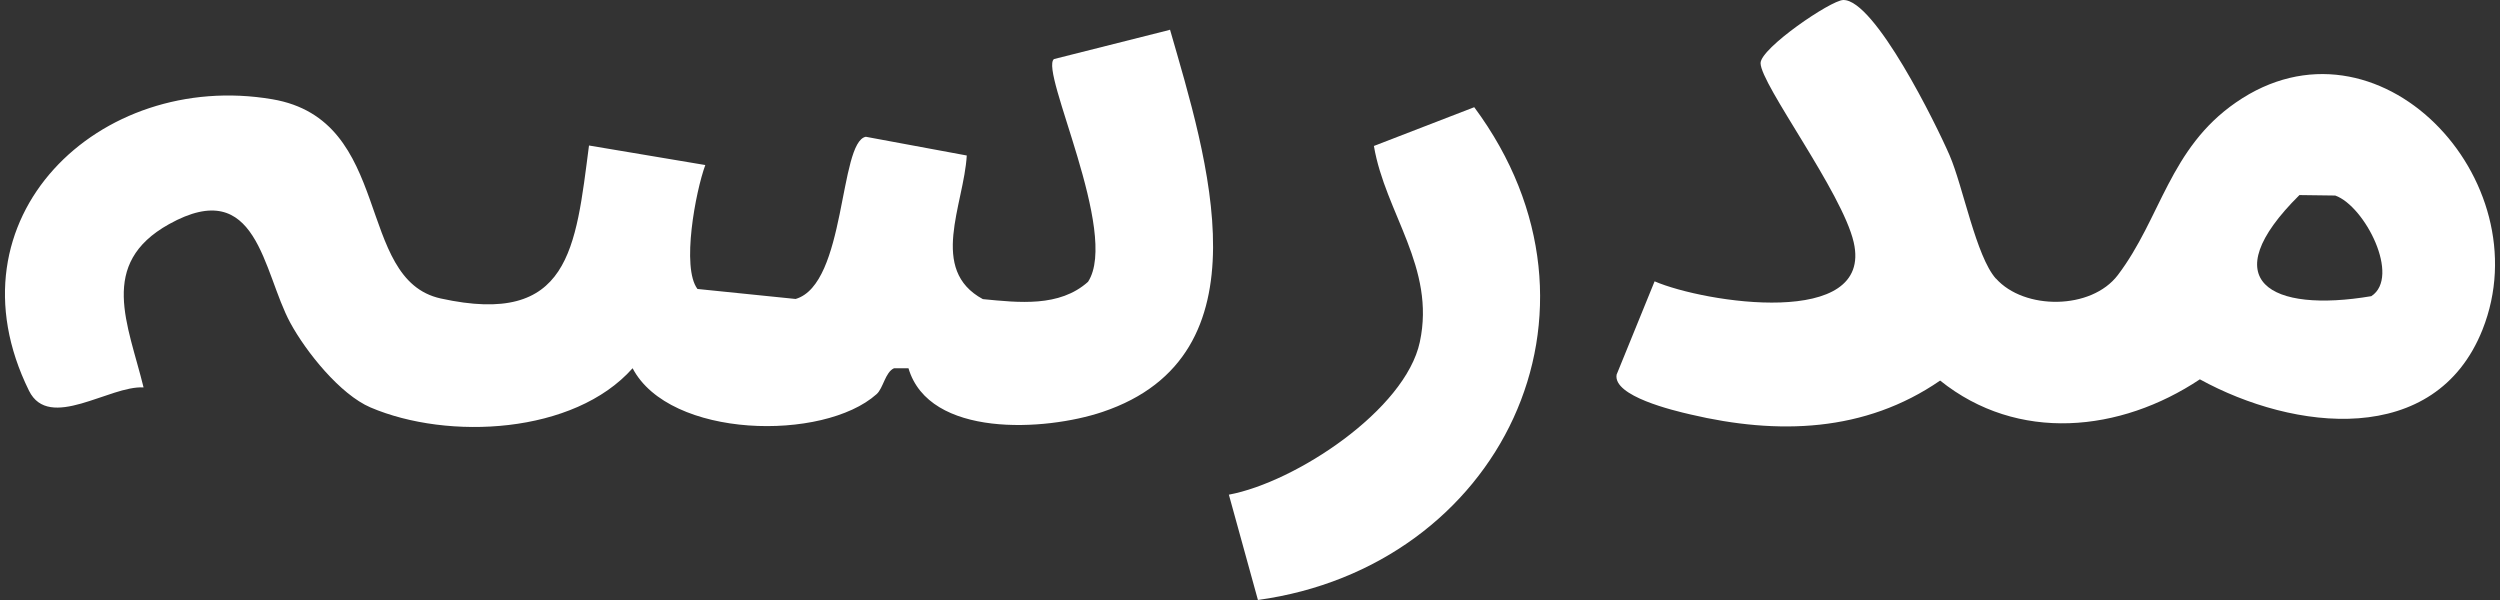 <svg width="75" height="18" viewBox="0 0 75 18" fill="none" xmlns="http://www.w3.org/2000/svg">
  <rect x="0" y="0" width="75" height="18" fill="#333333" stroke="none"/>
  <path d="M35.098 0.881C36.205 4.731 38.117 10.667 33.072 12.359C31.356 12.936 27.873 13.142 27.254 11.047H26.822C26.555 11.164 26.499 11.647 26.297 11.825C24.703 13.25 20.085 13.161 18.978 11.047C17.225 13.025 13.441 13.217 11.115 12.223C10.206 11.834 9.184 10.559 8.71 9.687C7.88 8.158 7.735 5.242 5.072 6.724C2.933 7.915 3.843 9.724 4.307 11.623C3.295 11.558 1.475 12.945 0.87 11.722C-1.685 6.545 2.976 2.096 8.166 2.977C11.828 3.596 10.632 8.388 13.225 8.955C17.098 9.804 17.267 7.464 17.67 4.365L21.159 4.951C20.868 5.744 20.436 8.027 20.924 8.669L23.869 8.969C25.388 8.524 25.167 4.262 25.974 4.103L29.003 4.665C28.918 6.142 27.854 8.093 29.486 8.974C30.559 9.077 31.783 9.223 32.641 8.454C33.593 6.991 31.178 2.124 31.619 1.772L35.093 0.896L35.098 0.881Z" fill="white"/>
  <path d="M59.878 8.355C60.726 9.307 62.738 9.302 63.535 8.252C64.829 6.545 65.082 4.454 67.075 3.076C71.323 0.131 76.265 5.392 74.474 9.893C73.058 13.443 68.814 12.927 65.996 11.38C63.61 12.969 60.534 13.288 58.204 11.417C55.944 12.974 53.332 13.049 50.716 12.434C50.21 12.317 48.386 11.886 48.498 11.239L49.638 8.44C51.129 9.082 56.211 9.879 55.611 7.268C55.269 5.772 52.821 2.532 52.817 1.894C52.817 1.444 54.922 0.009 55.297 7.00823e-05C56.239 -0.019 58.087 3.732 58.49 4.665C58.893 5.598 59.282 7.694 59.878 8.36V8.355ZM68.983 5.852C66.381 8.43 68.116 9.396 71.14 8.885C72.026 8.304 70.948 6.184 70.057 5.866L68.983 5.852Z" fill="white"/>
  <path d="M37.738 18L36.866 14.84C38.858 14.469 42.159 12.303 42.595 10.259C43.074 8.027 41.559 6.395 41.217 4.379L44.227 3.216C48.784 9.359 44.977 17.006 37.733 18H37.738Z" fill="white"/>
</svg>